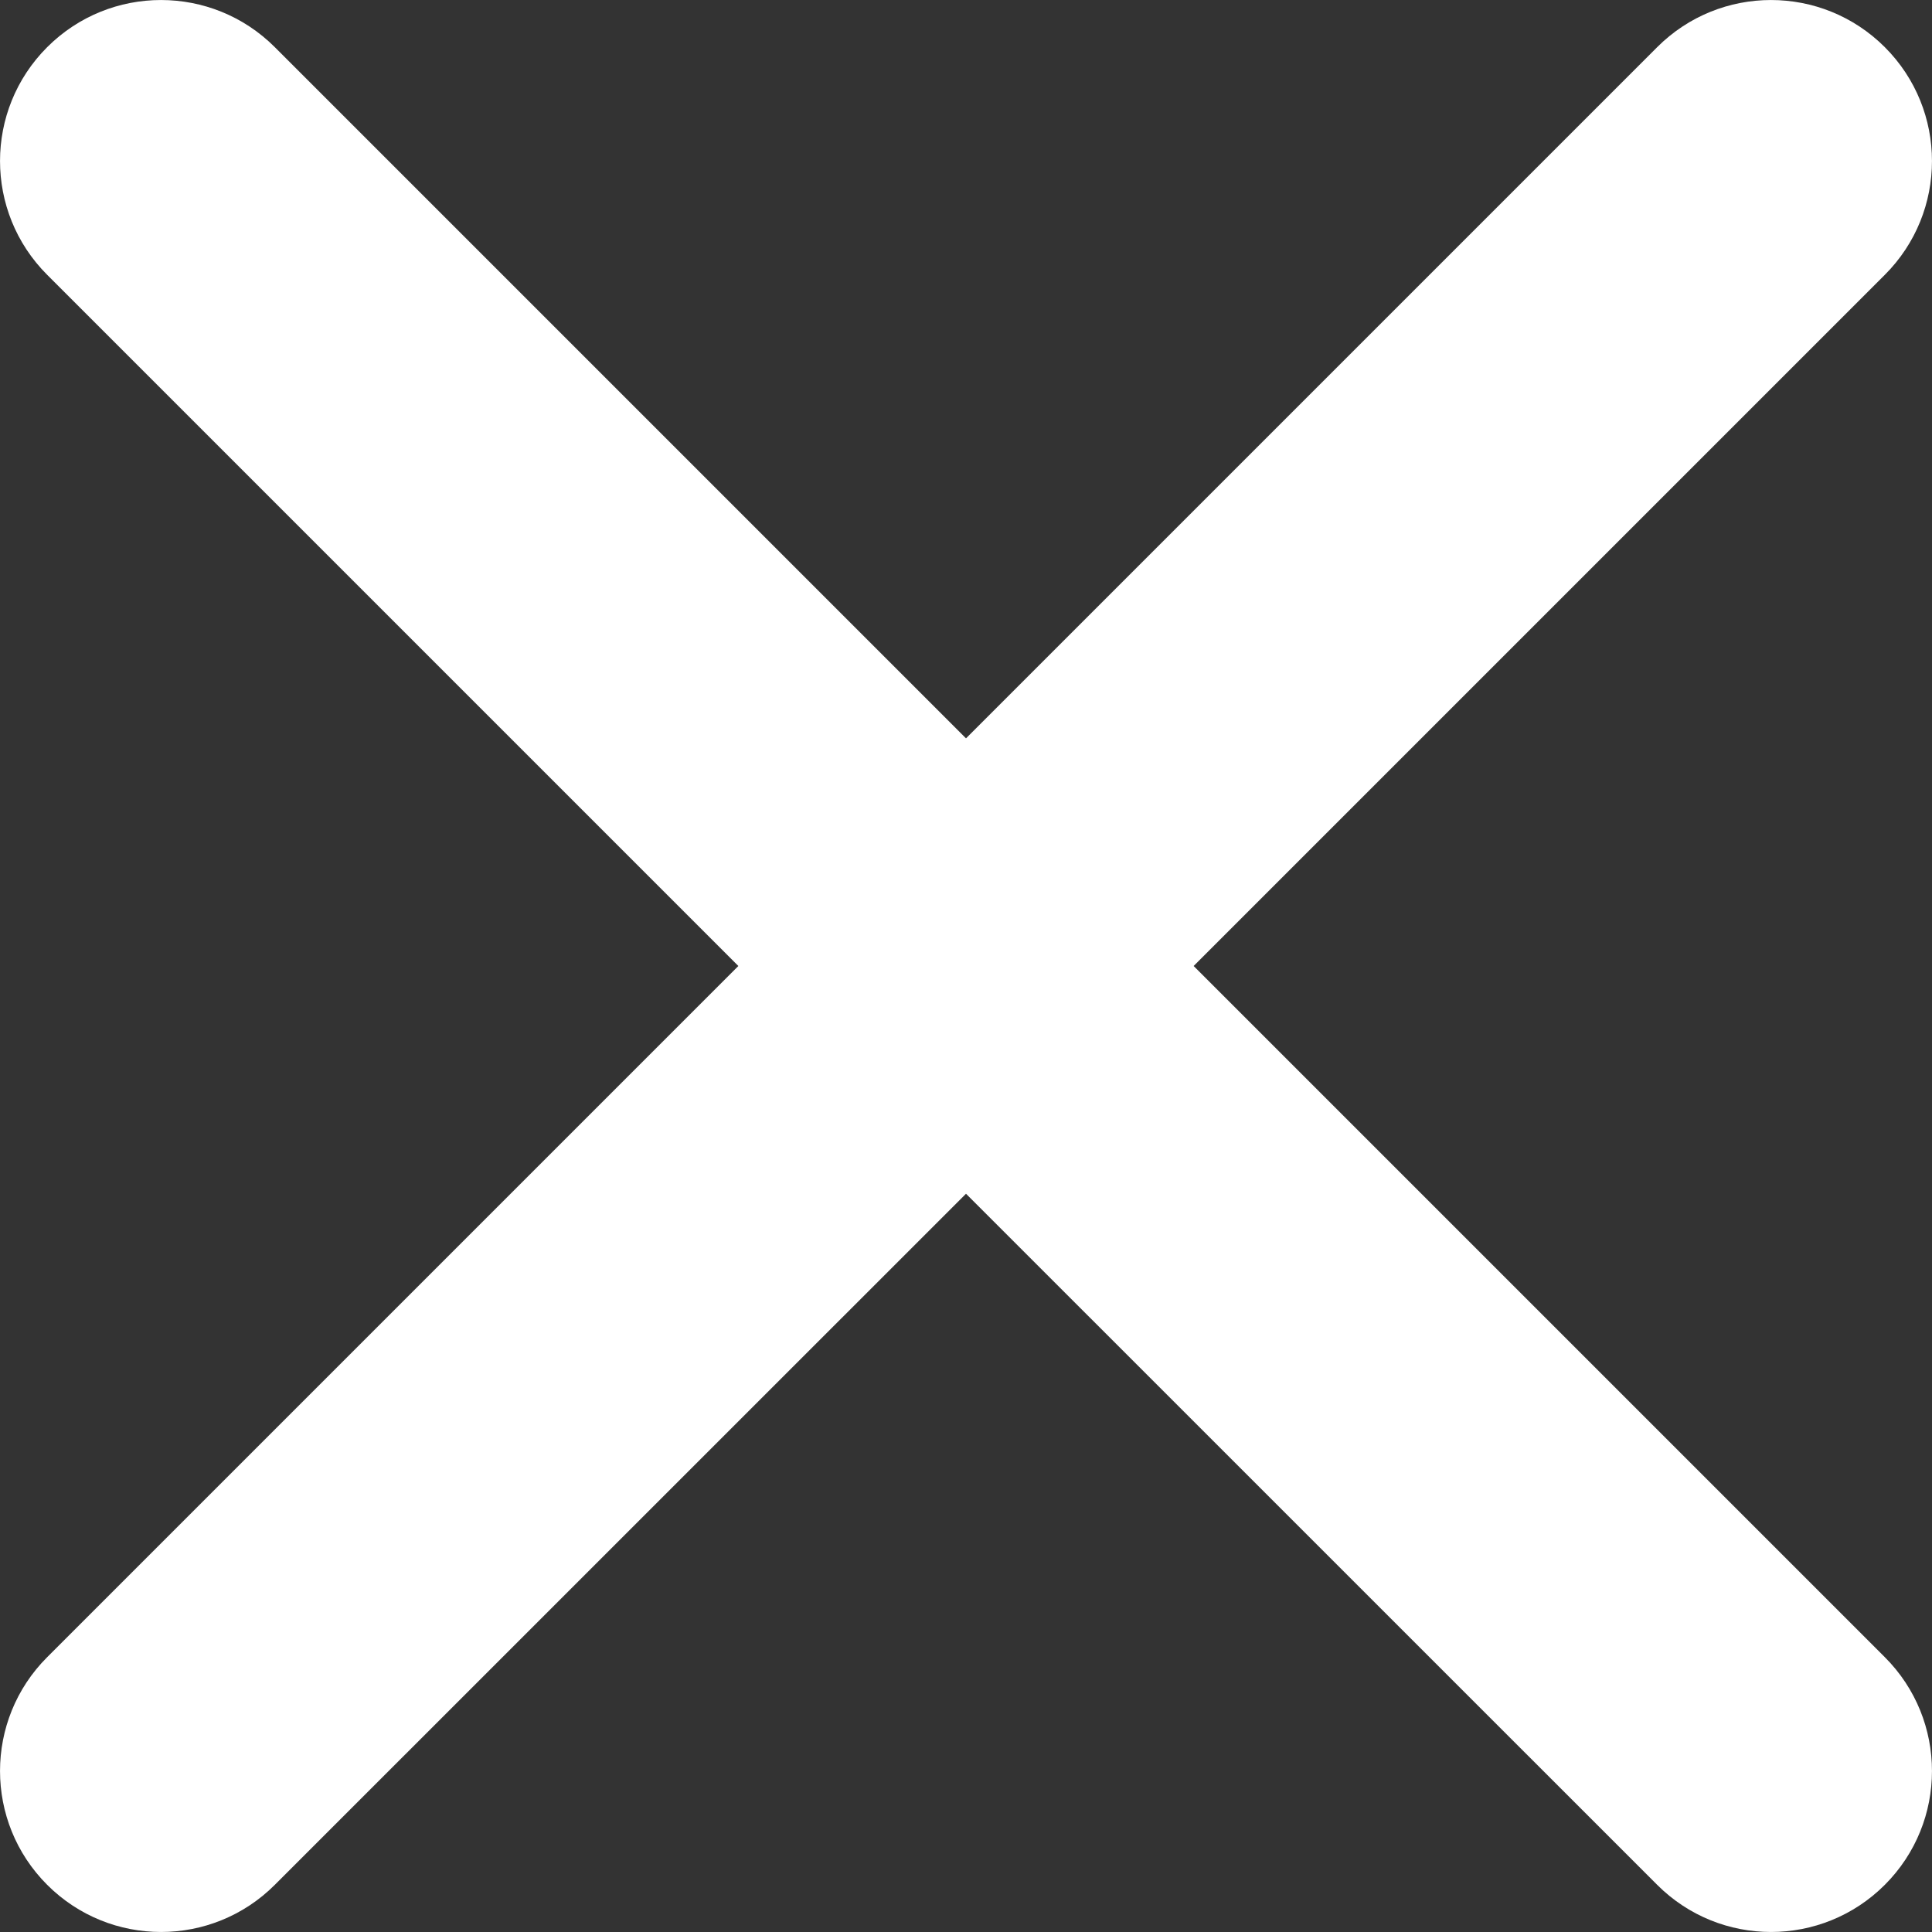 <svg width="24" height="24" viewBox="0 0 24 24" fill="none" xmlns="http://www.w3.org/2000/svg">
<rect x="0" y="0" width="24" height="24" fill="#333333" stroke="none"/>
<path fill-rule="evenodd" clip-rule="evenodd" d="M20.586 23.414C21.367 24.195 22.633 24.195 23.414 23.414C24.195 22.633 24.195 21.367 23.414 20.586L14.828 12L23.414 3.414C24.195 2.633 24.195 1.367 23.414 0.586C22.633 -0.195 21.367 -0.195 20.586 0.586L12 9.172L3.414 0.586C2.633 -0.195 1.367 -0.195 0.586 0.586C-0.195 1.367 -0.195 2.633 0.586 3.414L9.172 12L0.586 20.586C-0.195 21.367 -0.195 22.633 0.586 23.414C1.367 24.195 2.633 24.195 3.414 23.414L12 14.829L20.586 23.414Z" fill="#FFFFFF"/>
</svg>
